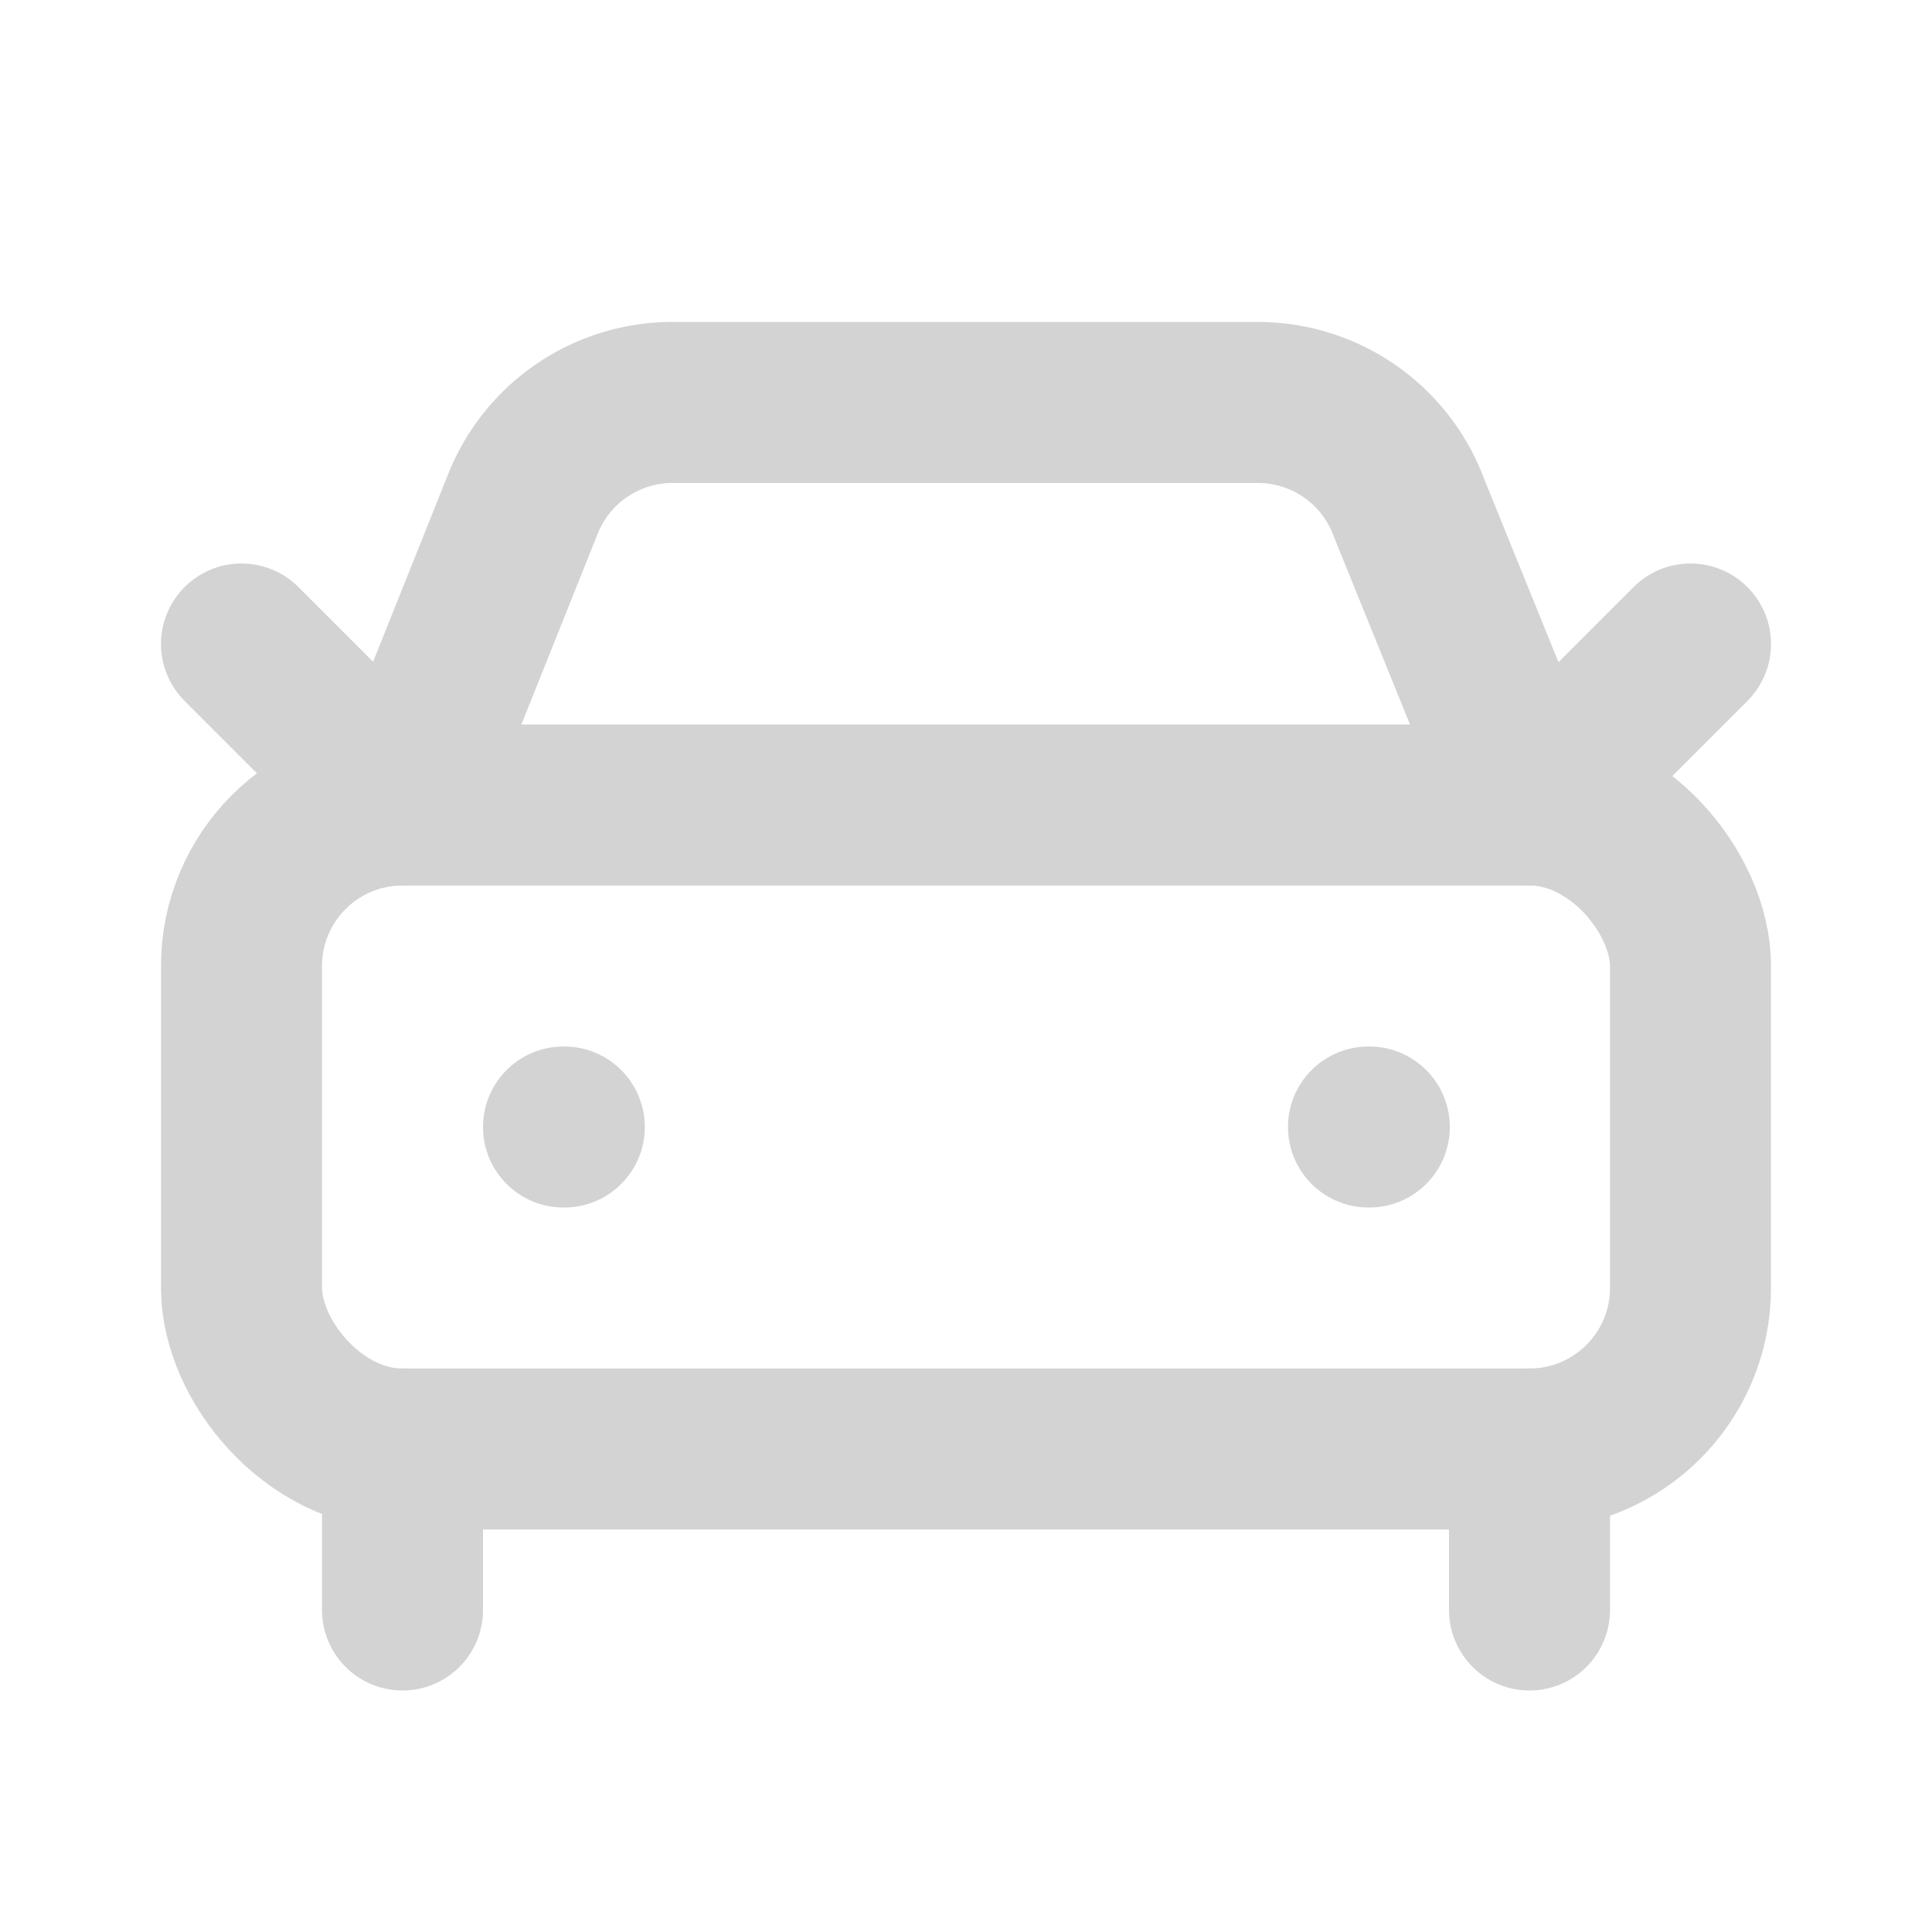 <svg xmlns="http://www.w3.org/2000/svg" width="24" height="24" fill="none" stroke="#D3D3D3" stroke-linecap="round" stroke-linejoin="round" stroke-width="2" class="lucide lucide-car-front-icon lucide-car-front"><path d="m21 8-2 2-1.5-3.7A2 2 0 0 0 15.646 5H8.4a2 2 0 0 0-1.903 1.257L5 10 3 8m4 6h.01M17 14h.01"/><rect width="18" height="8" x="3" y="10" rx="2"/><path d="M5 18v2m14-2v2"/></svg>